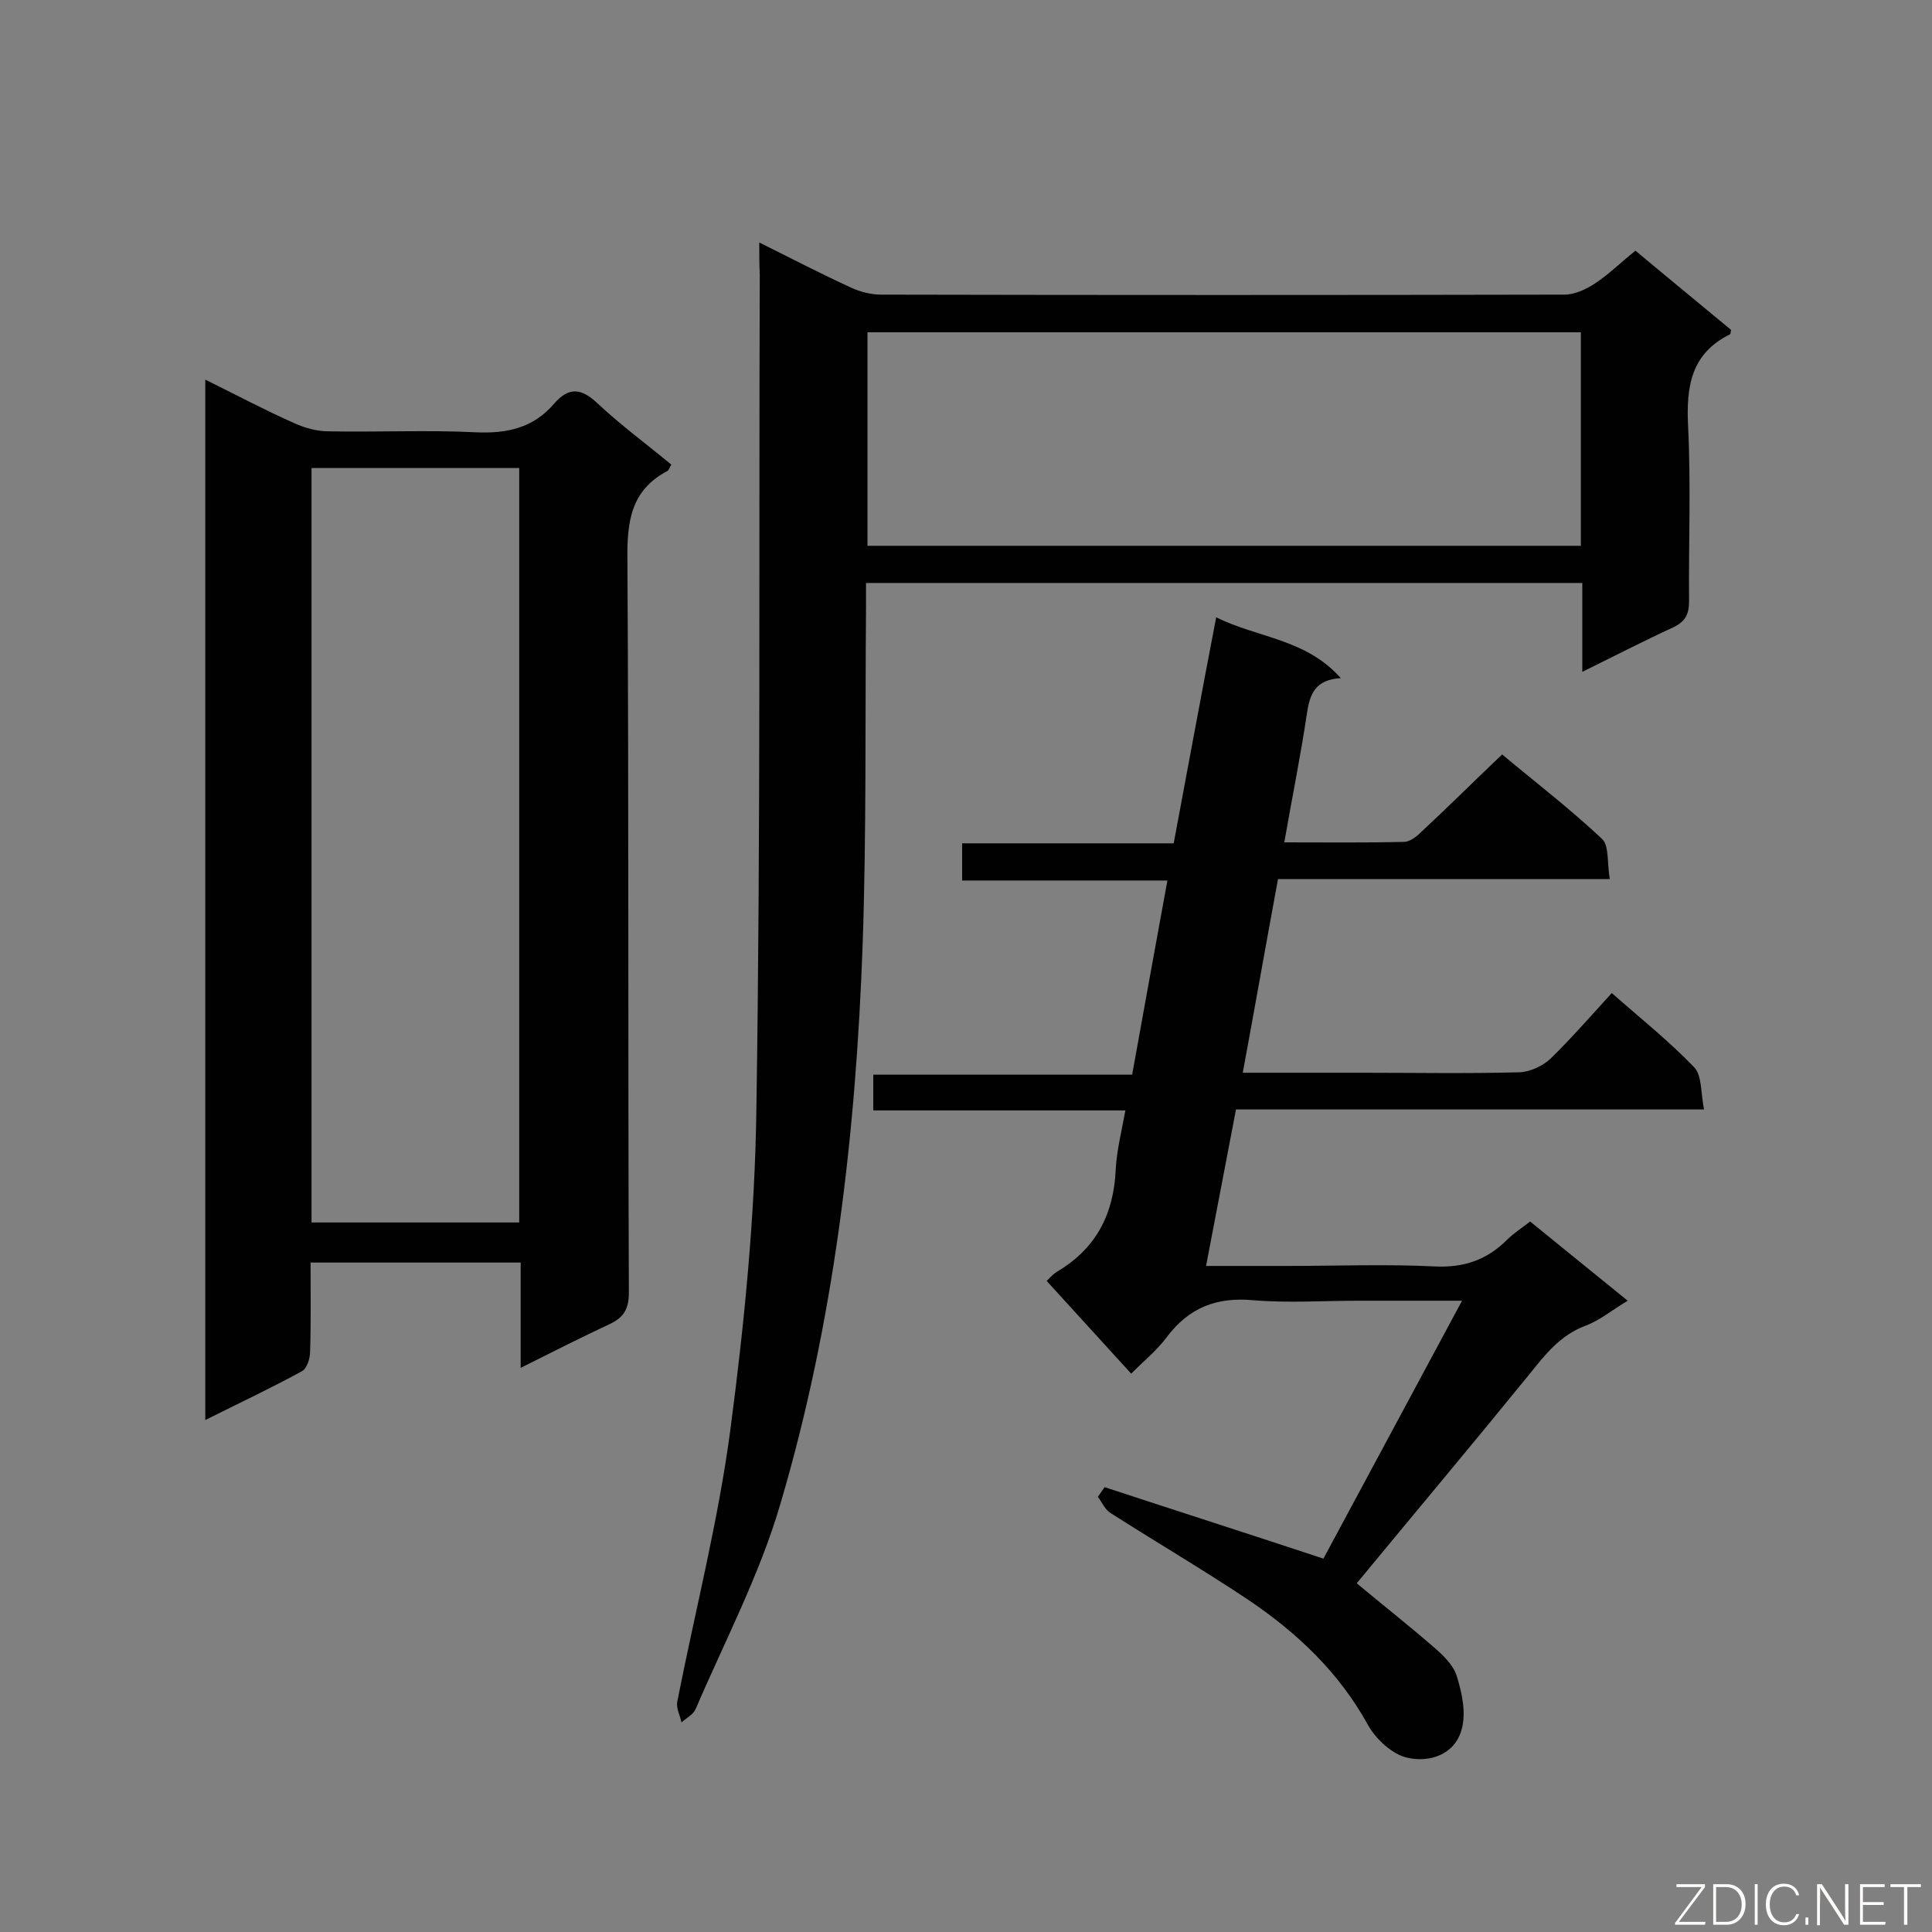 <svg enable-background="new 0 0 400 400" viewBox="0 0 400 400" xmlns="http://www.w3.org/2000/svg"><rect x="0" y="0" width="400" height="400" fill="#808080" stroke="none"/><path d="m107.8 283.2c0-7.8 0-14.6 0-21.8-14.5 0-28.8 0-43.5 0 0 6.3.1 12.4-.1 18.5 0 1.4-.7 3.5-1.7 4-6.4 3.5-13 6.6-20 10.1 0-72 0-143.4 0-215.4 6.3 3.1 12.3 6.3 18.4 9 2.2 1 4.7 1.7 7.1 1.7 10.2.2 20.4-.3 30.5.2 6.5.3 11.9-.9 16.2-5.9 3.1-3.6 5.7-3.2 9-.1 4.8 4.5 10.1 8.4 15.3 12.7-.4.6-.5 1.1-.8 1.3-7.6 4-8.4 10.5-8.3 18.4.3 50.6.1 101.1.3 151.7 0 3.5-1.1 5.2-4.1 6.6-6 2.8-11.7 5.7-18.3 9zm-43.3-186.3v156.2h43c0-52.2 0-104.1 0-156.2-14.4 0-28.6 0-43 0z" fill="#010101"/><path d="m157.2 50.2c6.8 3.4 12.8 6.5 18.9 9.3 1.9.9 4.2 1.5 6.3 1.5 47.2.1 94.3.1 141.5 0 2.1 0 4.5-1.1 6.3-2.3 2.9-1.9 5.4-4.4 8.4-6.8 6.7 5.6 13.3 11 19.8 16.4-.1.4-.1.8-.2.9-8.1 4-9.1 10.8-8.7 19 .6 12.1.1 24.2.2 36.3 0 2.7-.8 4.2-3.3 5.4-6.1 2.8-12.1 5.9-18.8 9.2 0-6.5 0-12.3 0-18.4-49.5 0-98.5 0-148.3 0v5.1c-.2 23.3.1 46.6-.7 69.8-1.4 39.2-5.9 78.2-17.1 116-4.3 14.6-11.5 28.3-17.5 42.3-.5 1.1-1.9 1.8-2.9 2.7-.3-1.4-1.1-2.9-.9-4.2 3.7-18.8 8.5-37.4 11-56.3 2.9-22 5.1-44.2 5.4-66.4.9-57.6.5-115.2.7-172.9-.1-1.9-.1-3.8-.1-6.6zm170.1 18.6c-49.4 0-98.5 0-147.7 0v44.2h147.7c0-14.9 0-29.4 0-44.2z" fill="#010101"/><path d="m302.7 269.3c-7.8 0-14.6 0-21.5 0-7.2 0-14.5.5-21.7-.1-7.6-.7-13.3 1.5-17.9 7.6-2 2.7-4.7 4.9-7.4 7.6-5.9-6.5-11.7-12.8-17.5-19.2.2-.1 1.1-1.3 2.3-2 8-4.8 11.6-11.9 12-21.1.2-3.9 1.2-7.8 2-12.2-17.6 0-34.8 0-52.2 0 0-2.6 0-4.8 0-7.4h53.6c2.4-13.4 4.8-26.5 7.3-40.2-14.4 0-28.3 0-42.5 0 0-2.8 0-5.1 0-7.7h43.8c2.9-15.5 5.7-30.7 8.8-46.8 8.6 4.3 18.5 4.4 25.8 12.6-5.3.3-6.4 3.3-7 7.2-1.3 8.8-3.1 17.6-4.7 26.8 8.6 0 16.7.1 24.8-.1 1.2 0 2.6-1.1 3.6-2.1 5.5-5.1 10.8-10.4 16.7-16 6.7 5.6 14 11.2 20.7 17.5 1.5 1.4 1 5.1 1.6 8.3-23.4 0-45.9 0-68.7 0-2.5 13.5-4.8 26.6-7.3 40.1h24.7c10.9 0 21.8.2 32.7-.1 2.1-.1 4.7-1.3 6.3-2.8 4.4-4.3 8.5-9 12.7-13.6 5.9 5.2 11.8 9.9 17 15.3 1.7 1.7 1.4 5.3 2.1 8.8-32.8 0-64.7 0-96.9 0-2.1 11-4.1 21.4-6.2 32.4h16.8c10.2 0 20.4-.4 30.5.1 6 .3 10.8-1.3 15-5.5 1.3-1.3 3-2.4 4.8-3.8 6.6 5.4 13.2 10.7 20.2 16.4-3.2 1.9-5.8 4.1-8.8 5.2-5.3 2-8.4 6.1-11.7 10.2-11.8 14.5-23.8 28.8-35.6 43.1 5 4.2 10.5 8.5 15.8 13.1 2 1.7 4.2 3.8 4.9 6.1 1.1 3.5 2 7.7 1 11.1-1.4 5.2-6.7 6.9-11.3 5.8-3.1-.7-6.5-3.9-8.1-6.8-6-10.9-14.7-19.1-24.8-25.9-9.3-6.2-19-11.9-28.4-17.9-1.2-.7-1.8-2.2-2.7-3.4.5-.7.9-1.3 1.4-2 14.9 4.9 29.9 9.7 45.3 14.8 9.1-16.9 18.7-34.8 28.7-53.4z" fill="#010101"/><g fill="#fcfbfa"><path d="m346.9 398 5.4-7.3h-5.2v-.6h5.9v.6l-5.4 7.2h5.5l-.1.6h-6.2v-.5z"/><path d="m354.7 390.1h2.8c2.3 0 3.9 1.6 3.9 4.1s-1.6 4.3-3.9 4.3h-2.8zm.6 7.8h2c2.2 0 3.3-1.6 3.3-3.6 0-1.8-1-3.6-3.3-3.6h-2z"/><path d="m363.9 390.1v8.4h-.6v-8.4z"/><path d="m372.5 396.3c-.4 1.3-1.4 2.3-3.2 2.3-2.4 0-3.7-1.9-3.7-4.3 0-2.3 1.2-4.3 3.7-4.3 1.8 0 2.9 1 3.2 2.4h-.6c-.4-1.1-1.1-1.8-2.5-1.8-2.1 0-3 1.9-3 3.7s.9 3.7 3 3.7c1.4 0 2.1-.7 2.5-1.7z"/><path d="m373.8 398.5v-1.5h.6v1.5z"/><path d="m376.2 398.5v-8.4h1c1.3 2 4.4 6.7 4.9 7.6-.1-1.2-.1-2.4-.1-3.8v-3.8h.7v8.4h-.9c-1.2-1.9-4.4-6.8-5-7.7.1 1.1 0 2.3 0 3.9v3.9h-.6z"/><path d="m390 394.4h-4.3v3.5h4.7l-.1.6h-5.2v-8.4h5.1v.6h-4.5v3.1h4.3z"/><path d="m394.2 390.7h-2.8v-.6h6.3v.6h-2.8v7.8h-.7z"/></g></svg>